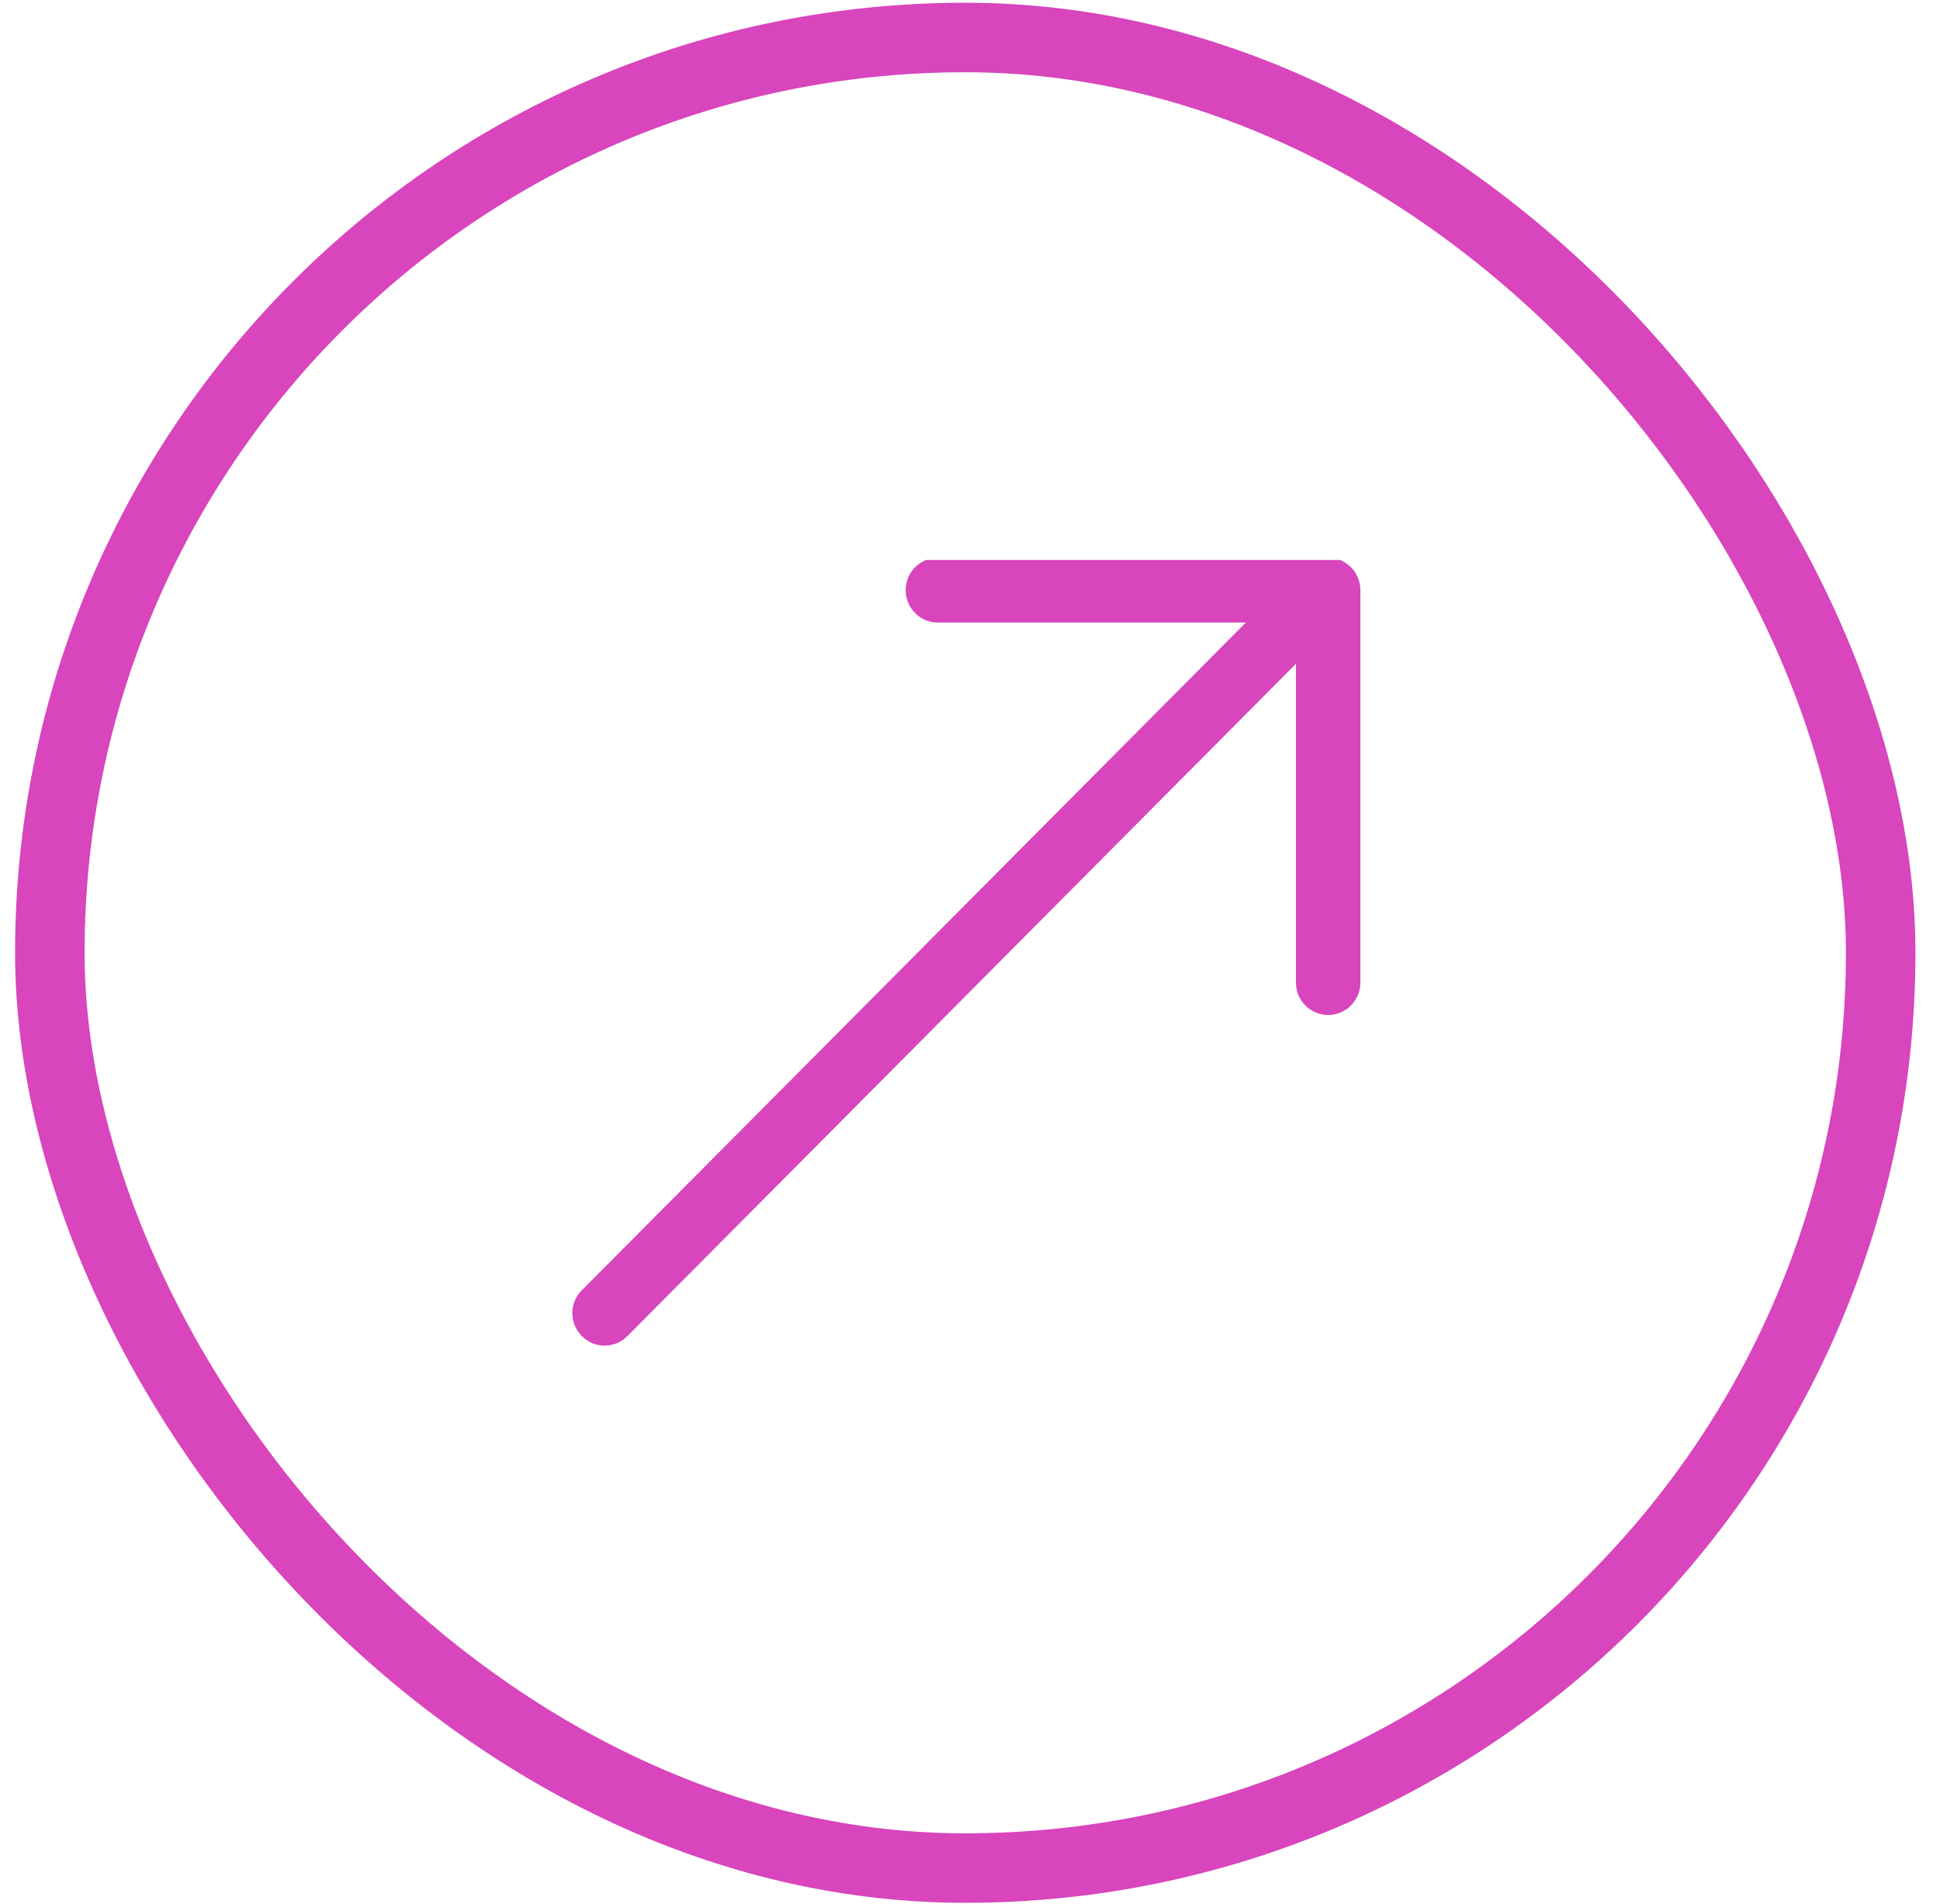 <svg width="54" height="53" viewBox="0 0 54 53" fill="none" xmlns="http://www.w3.org/2000/svg">
<rect x="1.387" y="1.044" width="50.962" height="50.962" rx="25.481" stroke="#D845BC" stroke-width="1.935"/>
<g clip-path="url(#clip0_124_399)">
<path d="M36.538 15.834C36.766 15.834 36.999 15.924 37.172 16.099C37.525 16.454 37.525 17.025 37.172 17.374L17.464 37.196C17.111 37.551 16.543 37.551 16.196 37.196C15.843 36.841 15.843 36.269 16.196 35.92L35.904 16.099C36.078 15.924 36.311 15.834 36.538 15.834Z" fill="#D845BC"/>
<path d="M26.107 15.527H36.969C37.465 15.527 37.866 15.93 37.866 16.43V27.354C37.866 27.853 37.465 28.256 36.969 28.256C36.472 28.256 36.072 27.853 36.072 27.354V17.332H26.107C25.611 17.332 25.21 16.929 25.21 16.43C25.21 15.93 25.611 15.527 26.107 15.527Z" fill="#D845BC"/>
</g>
<defs>
<clipPath id="clip0_124_399">
<rect width="21.996" height="21.87" fill="white" transform="matrix(-1 0 0 -1 37.866 37.46)"/>
</clipPath>
</defs>
</svg>
